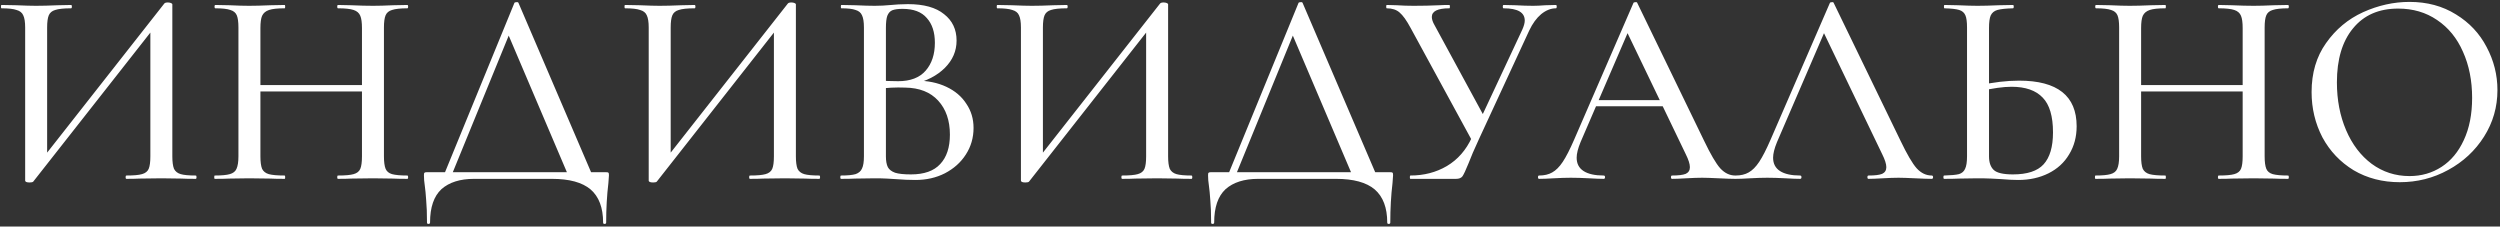 <?xml version="1.0" encoding="UTF-8"?> <svg xmlns="http://www.w3.org/2000/svg" width="629" height="57" viewBox="0 0 629 57" fill="none"><rect x="0" y="0" width="629" height="57" fill="#333333" stroke="none"/><path d="M41.33 0.9C41.47 0.713 41.773 0.62 42.24 0.62C42.52 0.62 42.777 0.667 43.01 0.76C43.243 0.853 43.36 0.97 43.36 1.11V39.33C43.36 40.73 43.5 41.78 43.78 42.48C44.107 43.133 44.667 43.577 45.46 43.81C46.253 44.043 47.513 44.16 49.24 44.16C49.38 44.16 49.45 44.3 49.45 44.58C49.45 44.86 49.38 45 49.24 45C47.747 45 46.557 44.977 45.67 44.93L40.63 44.86L35.1 44.93C34.307 44.977 33.21 45 31.81 45C31.67 45 31.6 44.86 31.6 44.58C31.6 44.3 31.67 44.16 31.81 44.16C33.63 44.16 34.937 44.043 35.73 43.81C36.57 43.577 37.13 43.133 37.41 42.48C37.69 41.827 37.83 40.777 37.83 39.33V6.15H39.44L8.36 45.7C8.22 45.84 7.917 45.91 7.45 45.91C6.703 45.91 6.33 45.747 6.33 45.42V6.92C6.33 5.52 6.167 4.493 5.84 3.84C5.56 3.187 5 2.743 4.16 2.51C3.367 2.23 2.107 2.09 0.38 2.09C0.287 2.09 0.24 1.95 0.24 1.67C0.24 1.39 0.287 1.25 0.38 1.25L4.09 1.32C6.237 1.413 7.893 1.46 9.06 1.46C10.553 1.46 12.373 1.413 14.52 1.32L17.88 1.25C18.02 1.25 18.09 1.39 18.09 1.67C18.09 1.95 18.02 2.09 17.88 2.09C16.06 2.09 14.73 2.23 13.89 2.51C13.097 2.743 12.56 3.187 12.28 3.84C12 4.493 11.86 5.52 11.86 6.92V40.45H10.25L41.33 0.9ZM91.07 7.06C91.07 5.66 90.93 4.633 90.65 3.98C90.371 3.28 89.811 2.79 88.971 2.51C88.13 2.23 86.824 2.09 85.05 2.09C84.91 2.09 84.841 1.95 84.841 1.67C84.841 1.39 84.91 1.25 85.05 1.25L88.341 1.32C90.487 1.413 92.331 1.46 93.871 1.46C95.177 1.46 96.857 1.413 98.91 1.32L102.48 1.25C102.62 1.25 102.69 1.39 102.69 1.67C102.69 1.95 102.62 2.09 102.48 2.09C100.754 2.09 99.471 2.23 98.63 2.51C97.837 2.743 97.3 3.187 97.02 3.84C96.74 4.493 96.6 5.52 96.6 6.92V39.33C96.6 40.73 96.74 41.78 97.02 42.48C97.3 43.133 97.837 43.577 98.63 43.81C99.471 44.043 100.754 44.16 102.48 44.16C102.62 44.16 102.69 44.3 102.69 44.58C102.69 44.86 102.62 45 102.48 45C100.987 45 99.797 44.977 98.91 44.93L93.871 44.86L88.341 44.93C87.547 44.977 86.451 45 85.05 45C84.91 45 84.841 44.86 84.841 44.58C84.841 44.3 84.91 44.16 85.05 44.16C86.871 44.16 88.177 44.043 88.971 43.81C89.811 43.577 90.371 43.133 90.65 42.48C90.93 41.827 91.07 40.777 91.07 39.33V7.06ZM62.581 21.41H93.52V23.02H62.581V21.41ZM59.99 6.92C59.99 5.52 59.85 4.493 59.571 3.84C59.291 3.187 58.754 2.743 57.961 2.51C57.167 2.23 55.907 2.09 54.181 2.09C54.041 2.09 53.971 1.95 53.971 1.67C53.971 1.39 54.041 1.25 54.181 1.25L57.751 1.32C59.711 1.413 61.344 1.46 62.651 1.46C64.097 1.46 65.894 1.413 68.04 1.32L71.611 1.25C71.704 1.25 71.751 1.39 71.751 1.67C71.751 1.95 71.704 2.09 71.611 2.09C69.837 2.09 68.531 2.23 67.691 2.51C66.85 2.79 66.267 3.28 65.941 3.98C65.66 4.633 65.52 5.66 65.52 7.06V39.33C65.52 40.73 65.66 41.78 65.941 42.48C66.267 43.133 66.827 43.577 67.621 43.81C68.46 44.043 69.79 44.16 71.611 44.16C71.704 44.16 71.751 44.3 71.751 44.58C71.751 44.86 71.704 45 71.611 45C70.07 45 68.88 44.977 68.04 44.93L62.651 44.86L57.681 44.93C56.794 44.977 55.581 45 54.041 45C53.947 45 53.901 44.86 53.901 44.58C53.901 44.3 53.947 44.16 54.041 44.16C55.767 44.16 57.027 44.043 57.821 43.81C58.66 43.577 59.221 43.133 59.501 42.48C59.827 41.78 59.99 40.73 59.99 39.33V6.92ZM129.412 0.76C129.459 0.62 129.622 0.55 129.902 0.55C130.229 0.503 130.416 0.573 130.462 0.76L149.432 45H143.342L127.452 7.69L129.972 4.12L113.242 45H111.282L129.412 0.76ZM107.432 55.99C107.432 53.703 107.362 51.813 107.222 50.32C107.129 48.873 107.012 47.66 106.872 46.68C106.732 45.793 106.662 44.93 106.662 44.09C106.662 43.717 106.709 43.507 106.802 43.46C106.896 43.367 107.106 43.32 107.432 43.32H152.372C152.792 43.32 153.026 43.367 153.072 43.46C153.166 43.507 153.212 43.717 153.212 44.09C153.212 44.37 153.166 45.023 153.072 46.05C152.699 49.177 152.512 52.49 152.512 55.99C152.512 56.223 152.372 56.34 152.092 56.34C151.859 56.34 151.742 56.223 151.742 55.99C151.742 52.257 150.692 49.48 148.592 47.66C146.492 45.887 143.249 45 138.862 45H119.262C115.762 45 113.032 45.863 111.072 47.59C109.159 49.363 108.202 52.163 108.202 55.99C108.202 56.223 108.062 56.34 107.782 56.34C107.549 56.34 107.432 56.223 107.432 55.99ZM198.215 0.9C198.355 0.713 198.658 0.62 199.125 0.62C199.405 0.62 199.661 0.667 199.895 0.76C200.128 0.853 200.245 0.97 200.245 1.11V39.33C200.245 40.73 200.385 41.78 200.665 42.48C200.991 43.133 201.551 43.577 202.345 43.81C203.138 44.043 204.398 44.16 206.125 44.16C206.265 44.16 206.335 44.3 206.335 44.58C206.335 44.86 206.265 45 206.125 45C204.631 45 203.441 44.977 202.555 44.93L197.515 44.86L191.985 44.93C191.191 44.977 190.095 45 188.695 45C188.555 45 188.485 44.86 188.485 44.58C188.485 44.3 188.555 44.16 188.695 44.16C190.515 44.16 191.821 44.043 192.615 43.81C193.455 43.577 194.015 43.133 194.295 42.48C194.575 41.827 194.715 40.777 194.715 39.33V6.15H196.325L165.245 45.7C165.105 45.84 164.801 45.91 164.335 45.91C163.588 45.91 163.215 45.747 163.215 45.42V6.92C163.215 5.52 163.051 4.493 162.725 3.84C162.445 3.187 161.885 2.743 161.045 2.51C160.251 2.23 158.991 2.09 157.265 2.09C157.171 2.09 157.125 1.95 157.125 1.67C157.125 1.39 157.171 1.25 157.265 1.25L160.975 1.32C163.121 1.413 164.778 1.46 165.945 1.46C167.438 1.46 169.258 1.413 171.405 1.32L174.765 1.25C174.905 1.25 174.975 1.39 174.975 1.67C174.975 1.95 174.905 2.09 174.765 2.09C172.945 2.09 171.615 2.23 170.775 2.51C169.981 2.743 169.445 3.187 169.165 3.84C168.885 4.493 168.745 5.52 168.745 6.92V40.45H167.135L198.215 0.9ZM230.525 20.29C233.372 20.29 235.892 20.803 238.085 21.83C240.279 22.857 241.959 24.28 243.125 26.1C244.339 27.873 244.945 29.903 244.945 32.19C244.945 34.663 244.292 36.903 242.985 38.91C241.725 40.87 239.975 42.433 237.735 43.6C235.542 44.72 233.069 45.28 230.315 45.28C228.822 45.28 227.189 45.21 225.415 45.07C224.762 45.023 223.992 44.977 223.105 44.93C222.219 44.883 221.215 44.86 220.095 44.86L215.195 44.93C214.309 44.977 213.119 45 211.625 45C211.485 45 211.415 44.86 211.415 44.58C211.415 44.3 211.485 44.16 211.625 44.16C213.259 44.16 214.472 44.043 215.265 43.81C216.059 43.53 216.595 43.063 216.875 42.41C217.202 41.757 217.365 40.73 217.365 39.33V6.92C217.365 5.52 217.202 4.493 216.875 3.84C216.595 3.187 216.059 2.743 215.265 2.51C214.519 2.23 213.329 2.09 211.695 2.09C211.602 2.09 211.555 1.95 211.555 1.67C211.555 1.39 211.602 1.25 211.695 1.25L215.195 1.32C217.249 1.413 218.882 1.46 220.095 1.46C221.402 1.46 222.779 1.39 224.225 1.25C224.739 1.203 225.345 1.157 226.045 1.11C226.792 1.063 227.585 1.04 228.425 1.04C232.439 1.04 235.472 1.88 237.525 3.56C239.625 5.193 240.675 7.41 240.675 10.21C240.675 12.823 239.695 15.11 237.735 17.07C235.775 19.03 233.115 20.407 229.755 21.2L230.525 20.29ZM227.095 2.23C225.975 2.23 225.112 2.347 224.505 2.58C223.945 2.813 223.525 3.28 223.245 3.98C223.012 4.633 222.895 5.66 222.895 7.06V20.78L220.585 20.22C222.592 20.36 224.389 20.43 225.975 20.43C229.055 20.43 231.365 19.543 232.905 17.77C234.445 15.997 235.215 13.663 235.215 10.77C235.215 8.11 234.539 6.033 233.185 4.54C231.879 3 229.849 2.23 227.095 2.23ZM229.195 43.88C232.509 43.88 234.959 43.017 236.545 41.29C238.179 39.563 238.995 37.09 238.995 33.87C238.995 30.323 238.015 27.477 236.055 25.33C234.095 23.183 231.319 22.087 227.725 22.04C225.392 21.947 223.082 22.063 220.795 22.39L222.895 21.62V39.33C222.895 40.497 223.059 41.407 223.385 42.06C223.712 42.667 224.319 43.133 225.205 43.46C226.092 43.74 227.422 43.88 229.195 43.88ZM291.867 0.9C292.007 0.713 292.31 0.62 292.777 0.62C293.057 0.62 293.314 0.667 293.547 0.76C293.78 0.853 293.897 0.97 293.897 1.11V39.33C293.897 40.73 294.037 41.78 294.317 42.48C294.644 43.133 295.204 43.577 295.997 43.81C296.79 44.043 298.05 44.16 299.777 44.16C299.917 44.16 299.987 44.3 299.987 44.58C299.987 44.86 299.917 45 299.777 45C298.284 45 297.094 44.977 296.207 44.93L291.167 44.86L285.637 44.93C284.844 44.977 283.747 45 282.347 45C282.207 45 282.137 44.86 282.137 44.58C282.137 44.3 282.207 44.16 282.347 44.16C284.167 44.16 285.474 44.043 286.267 43.81C287.107 43.577 287.667 43.133 287.947 42.48C288.227 41.827 288.367 40.777 288.367 39.33V6.15H289.977L258.897 45.7C258.757 45.84 258.454 45.91 257.987 45.91C257.24 45.91 256.867 45.747 256.867 45.42V6.92C256.867 5.52 256.704 4.493 256.377 3.84C256.097 3.187 255.537 2.743 254.697 2.51C253.904 2.23 252.644 2.09 250.917 2.09C250.824 2.09 250.777 1.95 250.777 1.67C250.777 1.39 250.824 1.25 250.917 1.25L254.627 1.32C256.774 1.413 258.43 1.46 259.597 1.46C261.09 1.46 262.91 1.413 265.057 1.32L268.417 1.25C268.557 1.25 268.627 1.39 268.627 1.67C268.627 1.95 268.557 2.09 268.417 2.09C266.597 2.09 265.267 2.23 264.427 2.51C263.634 2.743 263.097 3.187 262.817 3.84C262.537 4.493 262.397 5.52 262.397 6.92V40.45H260.787L291.867 0.9ZM326.698 0.76C326.744 0.62 326.908 0.55 327.188 0.55C327.514 0.503 327.701 0.573 327.748 0.76L346.718 45H340.628L324.738 7.69L327.258 4.12L310.528 45H308.568L326.698 0.76ZM304.718 55.99C304.718 53.703 304.648 51.813 304.508 50.32C304.414 48.873 304.298 47.66 304.158 46.68C304.018 45.793 303.948 44.93 303.948 44.09C303.948 43.717 303.994 43.507 304.088 43.46C304.181 43.367 304.391 43.32 304.718 43.32H349.658C350.078 43.32 350.311 43.367 350.358 43.46C350.451 43.507 350.498 43.717 350.498 44.09C350.498 44.37 350.451 45.023 350.358 46.05C349.984 49.177 349.798 52.49 349.798 55.99C349.798 56.223 349.658 56.34 349.378 56.34C349.144 56.34 349.028 56.223 349.028 55.99C349.028 52.257 347.978 49.48 345.878 47.66C343.778 45.887 340.534 45 336.148 45H316.548C313.048 45 310.318 45.863 308.358 47.59C306.444 49.363 305.488 52.163 305.488 55.99C305.488 56.223 305.348 56.34 305.068 56.34C304.834 56.34 304.718 56.223 304.718 55.99ZM382.998 7.48C383.418 6.547 383.628 5.777 383.628 5.17C383.628 3.117 381.855 2.09 378.308 2.09C378.168 2.09 378.098 1.95 378.098 1.67C378.098 1.39 378.168 1.25 378.308 1.25L381.248 1.32C382.928 1.413 384.422 1.46 385.728 1.46C386.568 1.46 387.595 1.413 388.808 1.32L391.468 1.25C391.608 1.25 391.678 1.39 391.678 1.67C391.678 1.95 391.608 2.09 391.468 2.09C390.208 2.09 388.972 2.58 387.758 3.56C386.592 4.54 385.588 5.917 384.748 7.69L372.078 35.06C370.912 37.58 370.048 39.587 369.488 41.08C368.788 42.807 368.275 43.903 367.948 44.37C367.622 44.79 367.085 45 366.338 45H354.858C354.765 45 354.718 44.86 354.718 44.58C354.718 44.3 354.765 44.16 354.858 44.16C358.265 44.16 361.322 43.367 364.028 41.78C366.782 40.147 368.882 37.743 370.328 34.57L382.998 7.48ZM354.928 7.06C353.902 5.147 352.968 3.84 352.128 3.14C351.335 2.44 350.262 2.09 348.908 2.09C348.815 2.09 348.768 1.95 348.768 1.67C348.768 1.39 348.815 1.25 348.908 1.25L351.428 1.32C352.828 1.413 354.252 1.46 355.698 1.46C357.892 1.46 360.015 1.413 362.068 1.32C362.768 1.273 363.632 1.25 364.658 1.25C364.752 1.25 364.798 1.39 364.798 1.67C364.798 1.95 364.752 2.09 364.658 2.09C361.718 2.09 360.248 2.813 360.248 4.26C360.248 4.867 360.482 5.567 360.948 6.36L373.758 29.95L370.678 35.97L354.928 7.06ZM401.237 25.19H420.277L420.767 26.73H400.397L401.237 25.19ZM436.587 44.16C436.82 44.16 436.937 44.3 436.937 44.58C436.937 44.86 436.82 45 436.587 45C435.7 45 434.323 44.953 432.457 44.86C430.497 44.767 429.097 44.72 428.257 44.72C427.183 44.72 425.853 44.767 424.267 44.86C422.68 44.953 421.49 45 420.697 45C420.51 45 420.417 44.86 420.417 44.58C420.417 44.3 420.51 44.16 420.697 44.16C422.283 44.16 423.427 44.02 424.127 43.74C424.827 43.413 425.177 42.853 425.177 42.06C425.177 41.267 424.827 40.17 424.127 38.77L409.077 7.48L411.317 4.12L397.667 35.76C397.013 37.347 396.687 38.653 396.687 39.68C396.687 41.173 397.27 42.293 398.437 43.04C399.603 43.787 401.283 44.16 403.477 44.16C403.71 44.16 403.827 44.3 403.827 44.58C403.827 44.86 403.71 45 403.477 45C402.637 45 401.423 44.953 399.837 44.86C398.063 44.767 396.523 44.72 395.217 44.72C394.003 44.72 392.557 44.767 390.877 44.86C389.383 44.953 388.17 45 387.237 45C387.05 45 386.957 44.86 386.957 44.58C386.957 44.3 387.05 44.16 387.237 44.16C388.543 44.16 389.64 43.903 390.527 43.39C391.46 42.877 392.347 41.99 393.187 40.73C394.027 39.47 394.983 37.603 396.057 35.13L410.967 0.76C411.013 0.62 411.177 0.55 411.457 0.55C411.737 0.503 411.9 0.573 411.947 0.76L428.747 35.41C430.38 38.817 431.733 41.127 432.807 42.34C433.927 43.553 435.187 44.16 436.587 44.16ZM436.66 45C436.474 45 436.38 44.86 436.38 44.58C436.38 44.3 436.474 44.16 436.66 44.16C437.967 44.16 439.064 43.903 439.95 43.39C440.884 42.877 441.77 41.99 442.61 40.73C443.45 39.47 444.407 37.603 445.48 35.13L460.39 0.76C460.437 0.62 460.6 0.55 460.88 0.55C461.16 0.503 461.324 0.573 461.37 0.76L478.17 35.41C479.804 38.817 481.157 41.127 482.23 42.34C483.35 43.553 484.61 44.16 486.01 44.16C486.244 44.16 486.36 44.3 486.36 44.58C486.36 44.86 486.244 45 486.01 45C485.124 45 483.747 44.953 481.88 44.86C479.92 44.767 478.52 44.72 477.68 44.72C476.607 44.72 475.277 44.767 473.69 44.86C472.104 44.953 470.914 45 470.12 45C469.934 45 469.84 44.86 469.84 44.58C469.84 44.3 469.934 44.16 470.12 44.16C471.707 44.16 472.85 44.02 473.55 43.74C474.25 43.413 474.6 42.853 474.6 42.06C474.6 41.267 474.25 40.17 473.55 38.77L458.5 7.48L460.74 4.12L447.09 35.76C446.437 37.347 446.11 38.653 446.11 39.68C446.11 41.173 446.694 42.293 447.86 43.04C449.027 43.787 450.707 44.16 452.9 44.16C453.134 44.16 453.25 44.3 453.25 44.58C453.25 44.86 453.134 45 452.9 45C452.06 45 450.847 44.953 449.26 44.86C447.487 44.767 445.947 44.72 444.64 44.72C443.427 44.72 441.98 44.767 440.3 44.86C438.807 44.953 437.594 45 436.66 45ZM507.784 45.28C506.618 45.28 505.218 45.21 503.584 45.07C502.931 45.023 502.068 44.977 500.994 44.93C499.968 44.883 498.778 44.86 497.424 44.86L492.874 44.93C491.941 44.977 490.704 45 489.164 45C489.024 45 488.954 44.86 488.954 44.58C488.954 44.3 489.024 44.16 489.164 44.16C490.891 44.113 492.128 43.997 492.874 43.81C493.621 43.577 494.134 43.133 494.414 42.48C494.741 41.827 494.904 40.777 494.904 39.33V6.92C494.904 5.473 494.764 4.447 494.484 3.84C494.204 3.187 493.691 2.743 492.944 2.51C492.198 2.277 490.961 2.137 489.234 2.09C489.141 2.09 489.094 1.95 489.094 1.67C489.094 1.39 489.141 1.25 489.234 1.25L492.594 1.32C494.648 1.413 496.304 1.46 497.564 1.46C498.964 1.46 500.738 1.413 502.884 1.32L506.454 1.25C506.594 1.25 506.664 1.39 506.664 1.67C506.664 1.95 506.594 2.09 506.454 2.09C504.681 2.137 503.374 2.277 502.534 2.51C501.741 2.743 501.181 3.21 500.854 3.91C500.574 4.563 500.434 5.613 500.434 7.06V39.33C500.434 40.87 500.831 42.013 501.624 42.76C502.418 43.507 504.028 43.88 506.454 43.88C510.048 43.88 512.614 43.04 514.154 41.36C515.741 39.633 516.534 36.95 516.534 33.31C516.534 29.25 515.671 26.333 513.944 24.56C512.218 22.74 509.604 21.83 506.104 21.83C504.004 21.83 501.344 22.203 498.124 22.95L497.914 21.48C501.554 20.687 504.914 20.29 507.994 20.29C517.654 20.29 522.484 24.117 522.484 31.77C522.484 34.43 521.854 36.787 520.594 38.84C519.381 40.893 517.654 42.48 515.414 43.6C513.174 44.72 510.631 45.28 507.784 45.28ZM564.254 7.06C564.254 5.66 564.114 4.633 563.834 3.98C563.554 3.28 562.994 2.79 562.154 2.51C561.314 2.23 560.007 2.09 558.234 2.09C558.094 2.09 558.024 1.95 558.024 1.67C558.024 1.39 558.094 1.25 558.234 1.25L561.524 1.32C563.671 1.413 565.514 1.46 567.054 1.46C568.361 1.46 570.041 1.413 572.094 1.32L575.664 1.25C575.804 1.25 575.874 1.39 575.874 1.67C575.874 1.95 575.804 2.09 575.664 2.09C573.937 2.09 572.654 2.23 571.814 2.51C571.021 2.743 570.484 3.187 570.204 3.84C569.924 4.493 569.784 5.52 569.784 6.92V39.33C569.784 40.73 569.924 41.78 570.204 42.48C570.484 43.133 571.021 43.577 571.814 43.81C572.654 44.043 573.937 44.16 575.664 44.16C575.804 44.16 575.874 44.3 575.874 44.58C575.874 44.86 575.804 45 575.664 45C574.171 45 572.981 44.977 572.094 44.93L567.054 44.86L561.524 44.93C560.731 44.977 559.634 45 558.234 45C558.094 45 558.024 44.86 558.024 44.58C558.024 44.3 558.094 44.16 558.234 44.16C560.054 44.16 561.361 44.043 562.154 43.81C562.994 43.577 563.554 43.133 563.834 42.48C564.114 41.827 564.254 40.777 564.254 39.33V7.06ZM535.764 21.41H566.704V23.02H535.764V21.41ZM533.174 6.92C533.174 5.52 533.034 4.493 532.754 3.84C532.474 3.187 531.937 2.743 531.144 2.51C530.351 2.23 529.091 2.09 527.364 2.09C527.224 2.09 527.154 1.95 527.154 1.67C527.154 1.39 527.224 1.25 527.364 1.25L530.934 1.32C532.894 1.413 534.527 1.46 535.834 1.46C537.281 1.46 539.077 1.413 541.224 1.32L544.794 1.25C544.887 1.25 544.934 1.39 544.934 1.67C544.934 1.95 544.887 2.09 544.794 2.09C543.021 2.09 541.714 2.23 540.874 2.51C540.034 2.79 539.451 3.28 539.124 3.98C538.844 4.633 538.704 5.66 538.704 7.06V39.33C538.704 40.73 538.844 41.78 539.124 42.48C539.451 43.133 540.011 43.577 540.804 43.81C541.644 44.043 542.974 44.16 544.794 44.16C544.887 44.16 544.934 44.3 544.934 44.58C544.934 44.86 544.887 45 544.794 45C543.254 45 542.064 44.977 541.224 44.93L535.834 44.86L530.864 44.93C529.977 44.977 528.764 45 527.224 45C527.131 45 527.084 44.86 527.084 44.58C527.084 44.3 527.131 44.16 527.224 44.16C528.951 44.16 530.211 44.043 531.004 43.81C531.844 43.577 532.404 43.133 532.684 42.48C533.011 41.78 533.174 40.73 533.174 39.33V6.92ZM603.786 45.84C599.446 45.84 595.573 44.837 592.166 42.83C588.806 40.777 586.193 38.023 584.326 34.57C582.506 31.07 581.596 27.267 581.596 23.16C581.596 18.353 582.809 14.247 585.236 10.84C587.663 7.387 590.766 4.797 594.546 3.07C598.373 1.343 602.269 0.48 606.236 0.48C610.669 0.48 614.566 1.53 617.926 3.63C621.286 5.683 623.853 8.413 625.626 11.82C627.446 15.227 628.356 18.843 628.356 22.67C628.356 26.917 627.236 30.813 624.996 34.36C622.756 37.907 619.746 40.707 615.966 42.76C612.233 44.813 608.173 45.84 603.786 45.84ZM606.236 44.3C609.223 44.3 611.906 43.53 614.286 41.99C616.666 40.45 618.533 38.21 619.886 35.27C621.286 32.283 621.986 28.737 621.986 24.63C621.986 20.29 621.216 16.417 619.676 13.01C618.183 9.603 616.013 6.943 613.166 5.03C610.366 3.117 607.099 2.16 603.366 2.16C598.513 2.16 594.733 3.817 592.026 7.13C589.319 10.397 587.966 14.923 587.966 20.71C587.966 25.143 588.736 29.157 590.276 32.75C591.816 36.343 593.963 39.167 596.716 41.22C599.516 43.273 602.689 44.3 606.236 44.3Z" fill="white"></path></svg> 